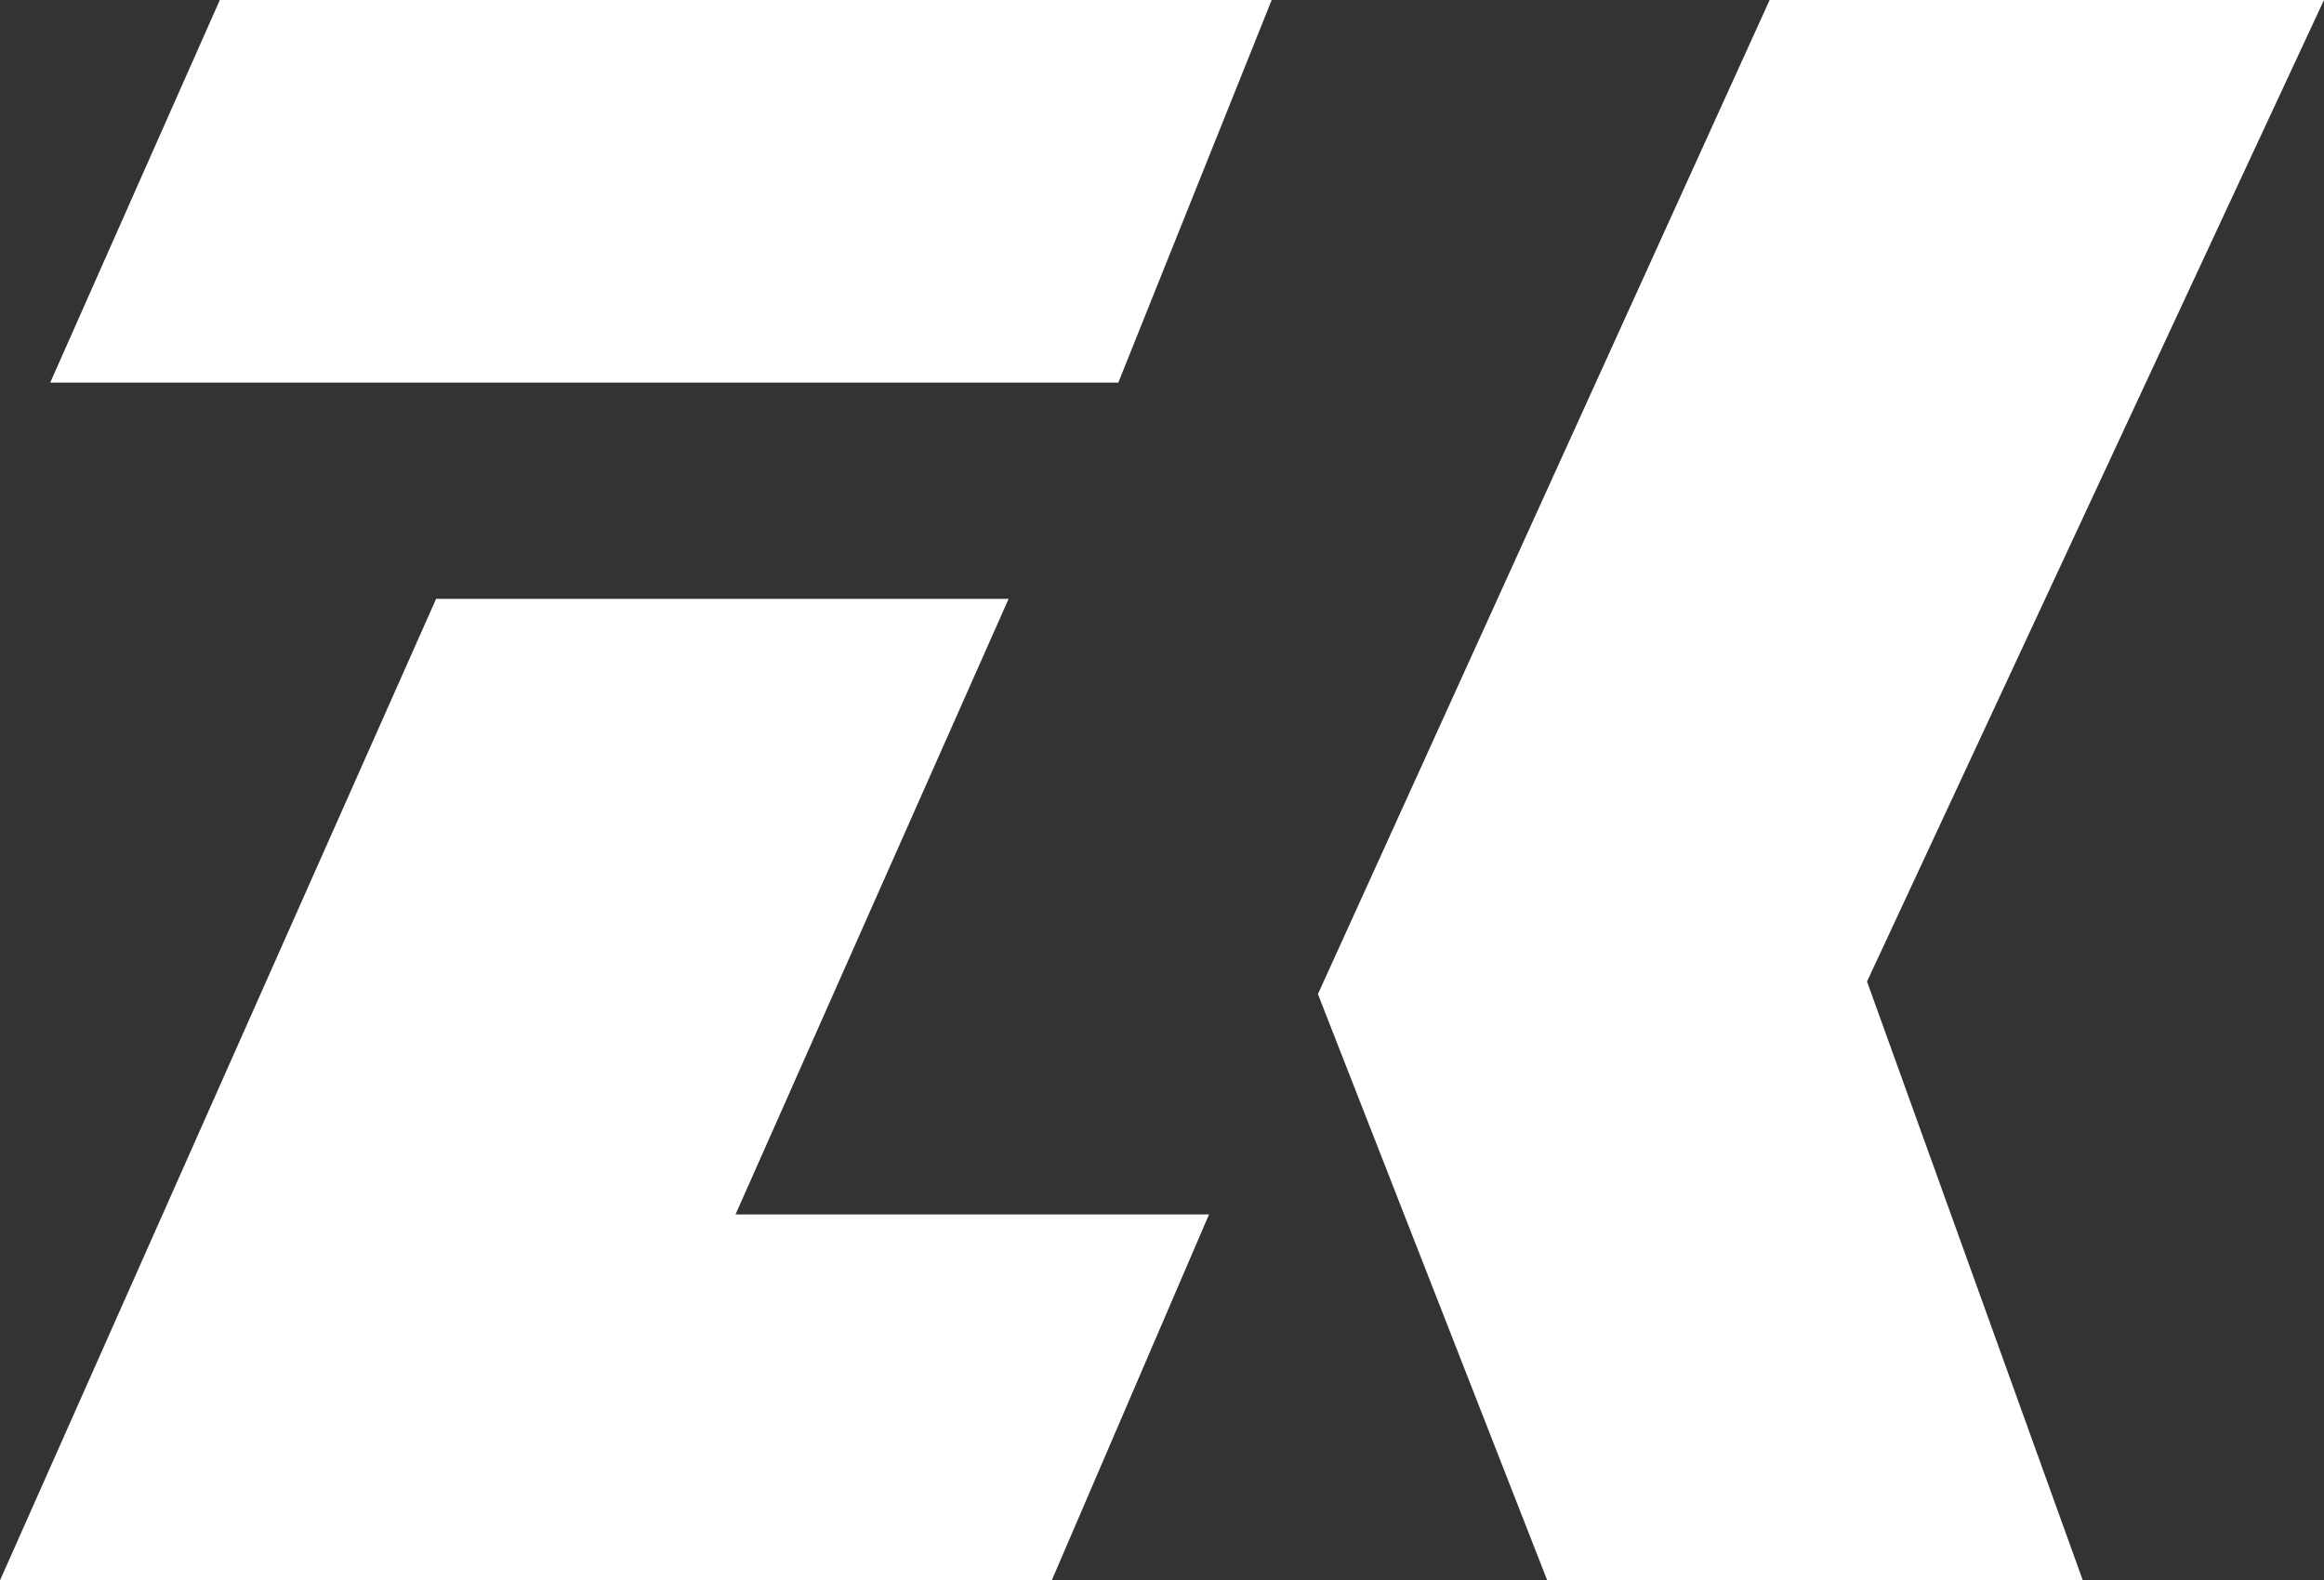 <svg xmlns="http://www.w3.org/2000/svg" width="107" height="72.775" viewBox="0 0 107 72.775">
  <rect x="0" y="0" width="107" height="72.775" fill="#333333" stroke="none"/>
  <g id="Groupe_60" data-name="Groupe 60" transform="translate(0 0)">
    <path id="Tracé_213" data-name="Tracé 213" d="M10.827,0,3.018,17.619H52.194L59.256,0Z" transform="translate(-0.706)" fill="#fff"/>
    <path id="Tracé_214" data-name="Tracé 214" d="M20.079,36,0,81.2H48.423l7.242-16.853h-21.8L46.437,36Z" transform="translate(0 -8.422)" fill="#fff"/>
    <path id="Tracé_215" data-name="Tracé 215" d="M100.008,0,79.21,45.779l10.559,27h24.658L104.491,45.2,125.531,0Z" transform="translate(-18.531)" fill="#fff"/>
  </g>
</svg>
